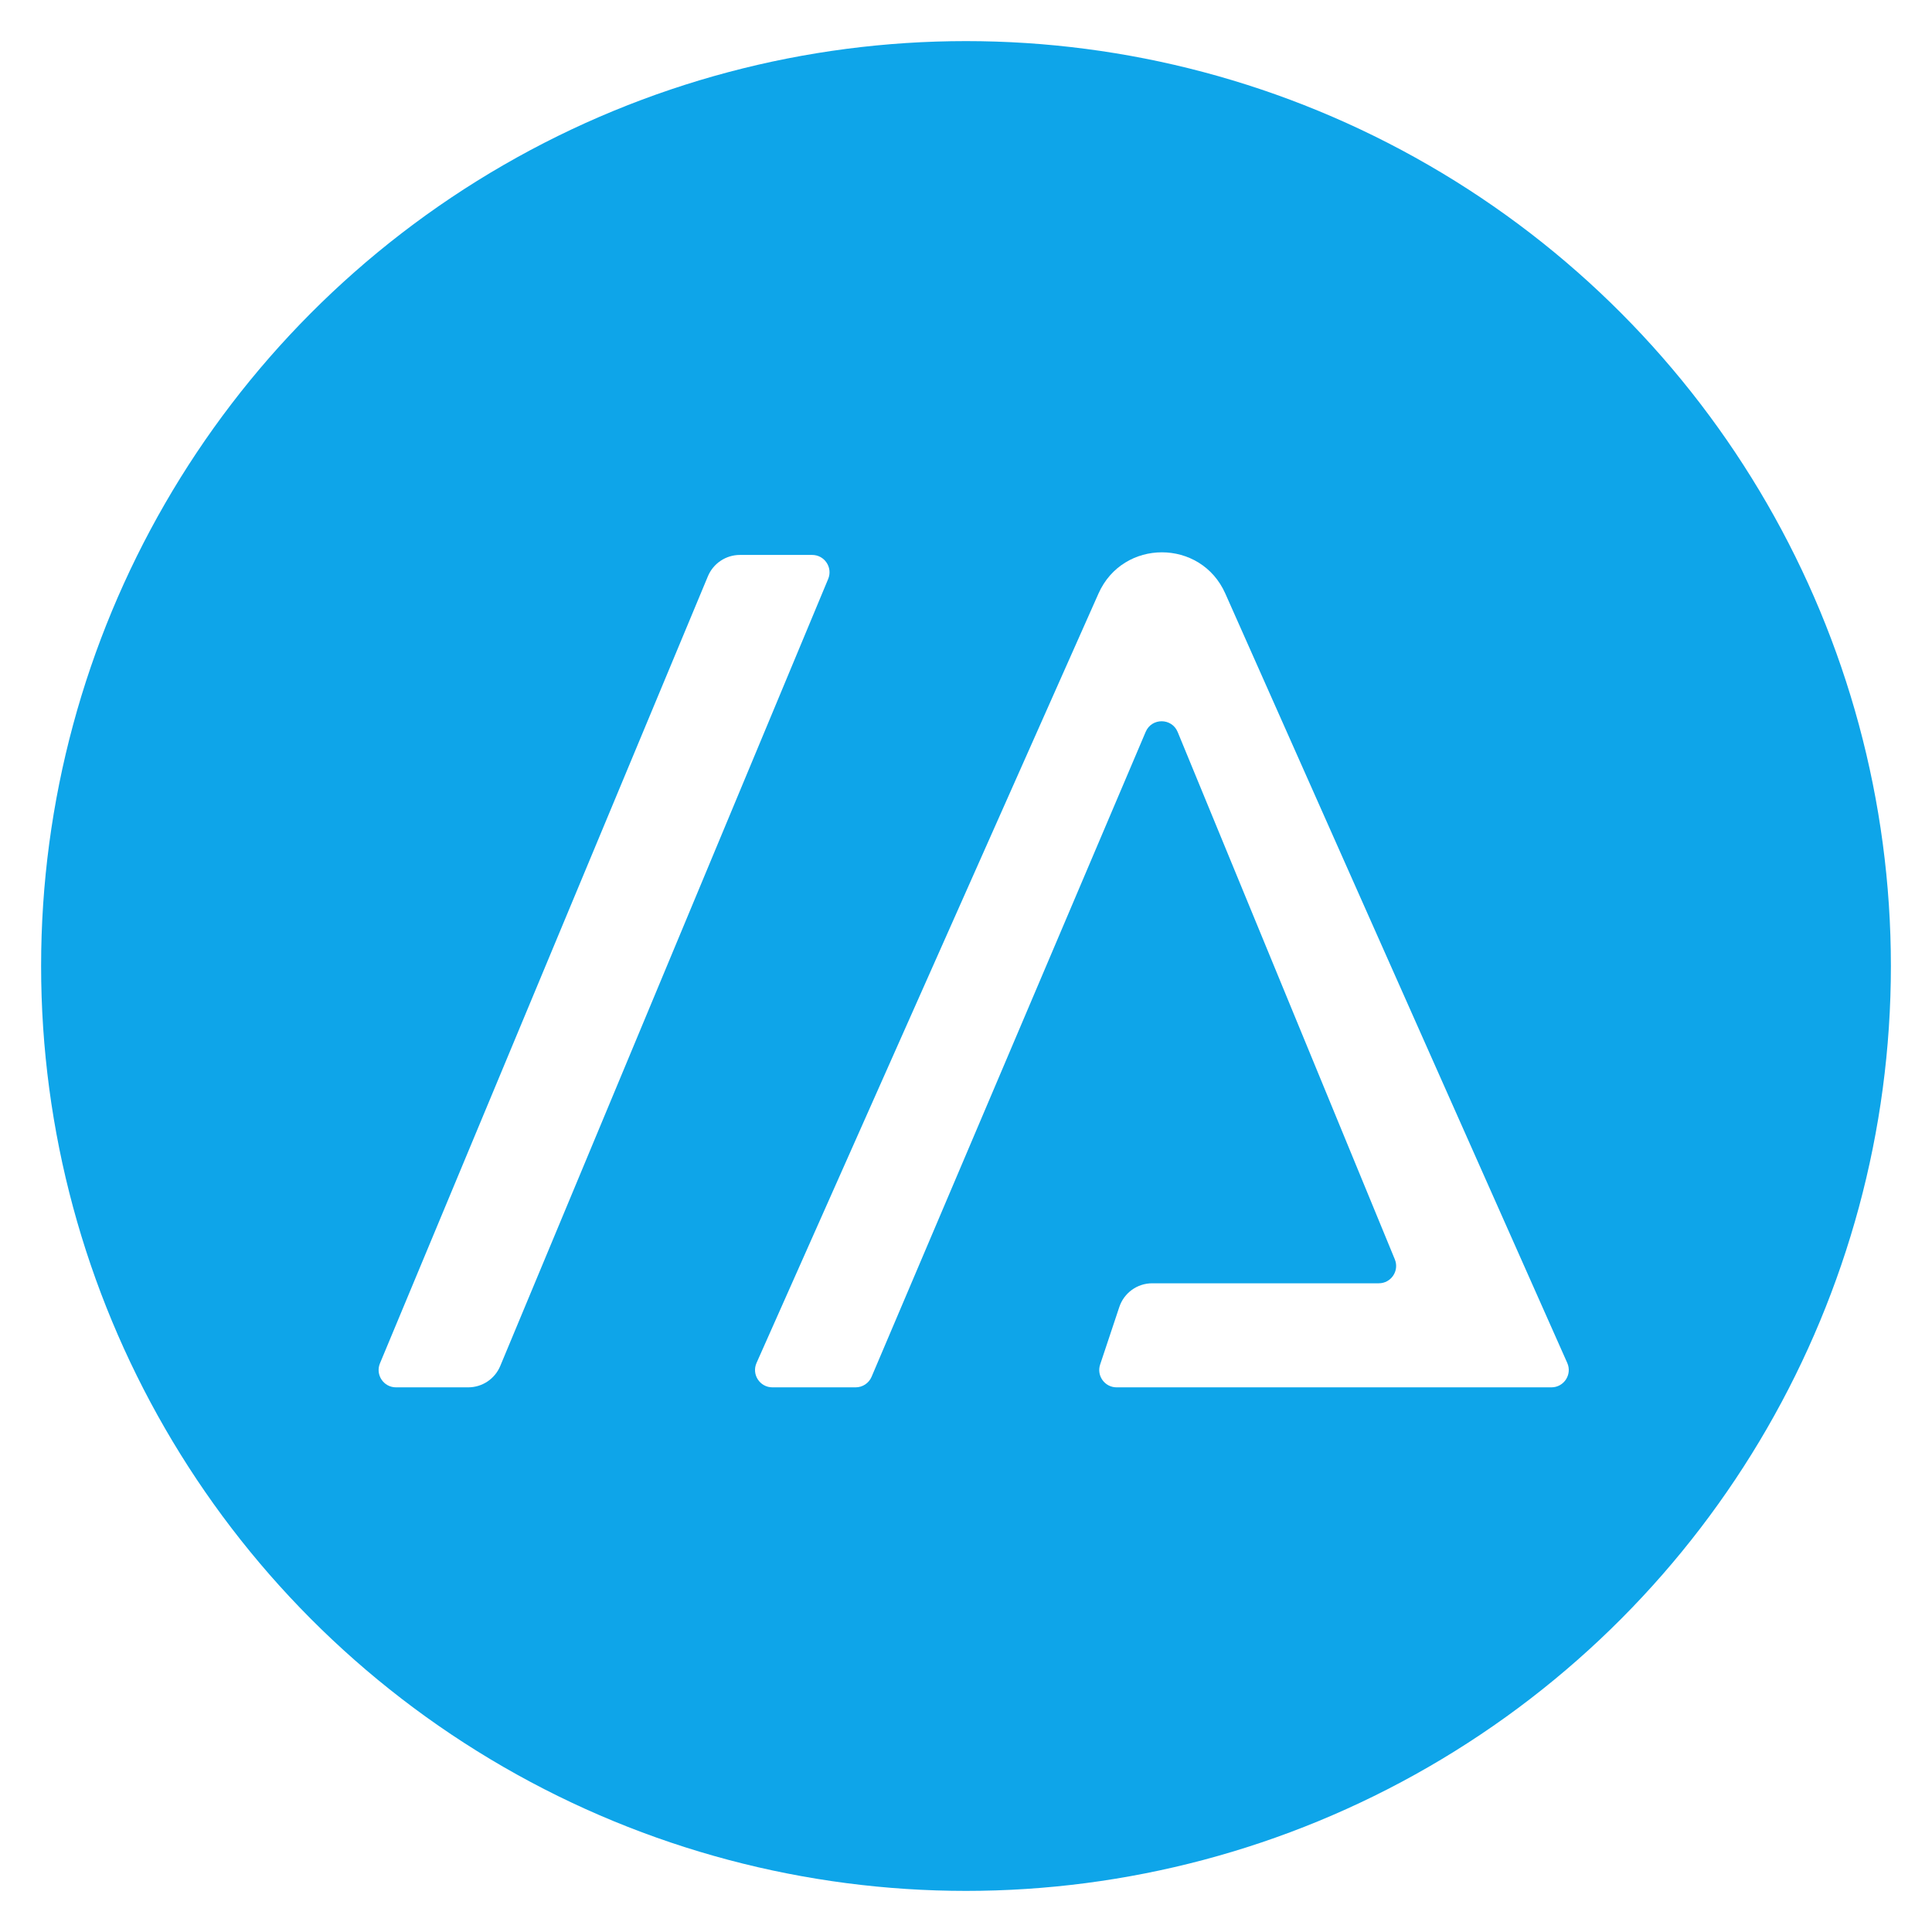 <svg width="188" height="188" viewBox="0 0 188 188" fill="none" xmlns="http://www.w3.org/2000/svg">
<g filter="url(#filter0_d_3589_27295)">
<circle cx="94" cy="90" r="90" fill="#0EA5E9"/>
<path d="M68.885 52.077C69.409 50.819 70.638 50 72 50H79.031C80.235 50 81.052 51.225 80.589 52.337L48.678 128.923C48.154 130.181 46.925 131 45.562 131H38.531C37.327 131 36.51 129.775 36.974 128.663L68.885 52.077Z" fill="white"/>
<path d="M108.918 123.183C109.378 121.804 110.667 120.875 112.12 120.875H134.168C135.369 120.875 136.185 119.656 135.728 118.545L114.598 67.23C114.028 65.845 112.071 65.834 111.485 67.212L84.812 129.973C84.547 130.596 83.936 131 83.259 131L75.159 131C73.938 131 73.121 129.743 73.617 128.627L106.894 53.753C109.27 48.409 116.855 48.409 119.231 53.753L152.508 128.627C153.004 129.743 152.187 131 150.966 131H108.654C107.502 131 106.689 129.872 107.053 128.779L108.918 123.183Z" fill="white"/>
</g>
<defs>
<filter id="filter0_d_3589_27295" x="0" y="0" width="188" height="188" filterUnits="userSpaceOnUse" color-interpolation-filters="sRGB">
<feFlood flood-opacity="0" result="BackgroundImageFix"/>
<feColorMatrix in="SourceAlpha" type="matrix" values="0 0 0 0 0 0 0 0 0 0 0 0 0 0 0 0 0 0 127 0" result="hardAlpha"/>
<feOffset dy="4"/>
<feGaussianBlur stdDeviation="2"/>
<feComposite in2="hardAlpha" operator="out"/>
<feColorMatrix type="matrix" values="0 0 0 0 0 0 0 0 0 0 0 0 0 0 0 0 0 0 0.25 0"/>
<feBlend mode="normal" in2="BackgroundImageFix" result="effect1_dropShadow_3589_27295"/>
<feBlend mode="normal" in="SourceGraphic" in2="effect1_dropShadow_3589_27295" result="shape"/>
</filter>
</defs>
</svg>
